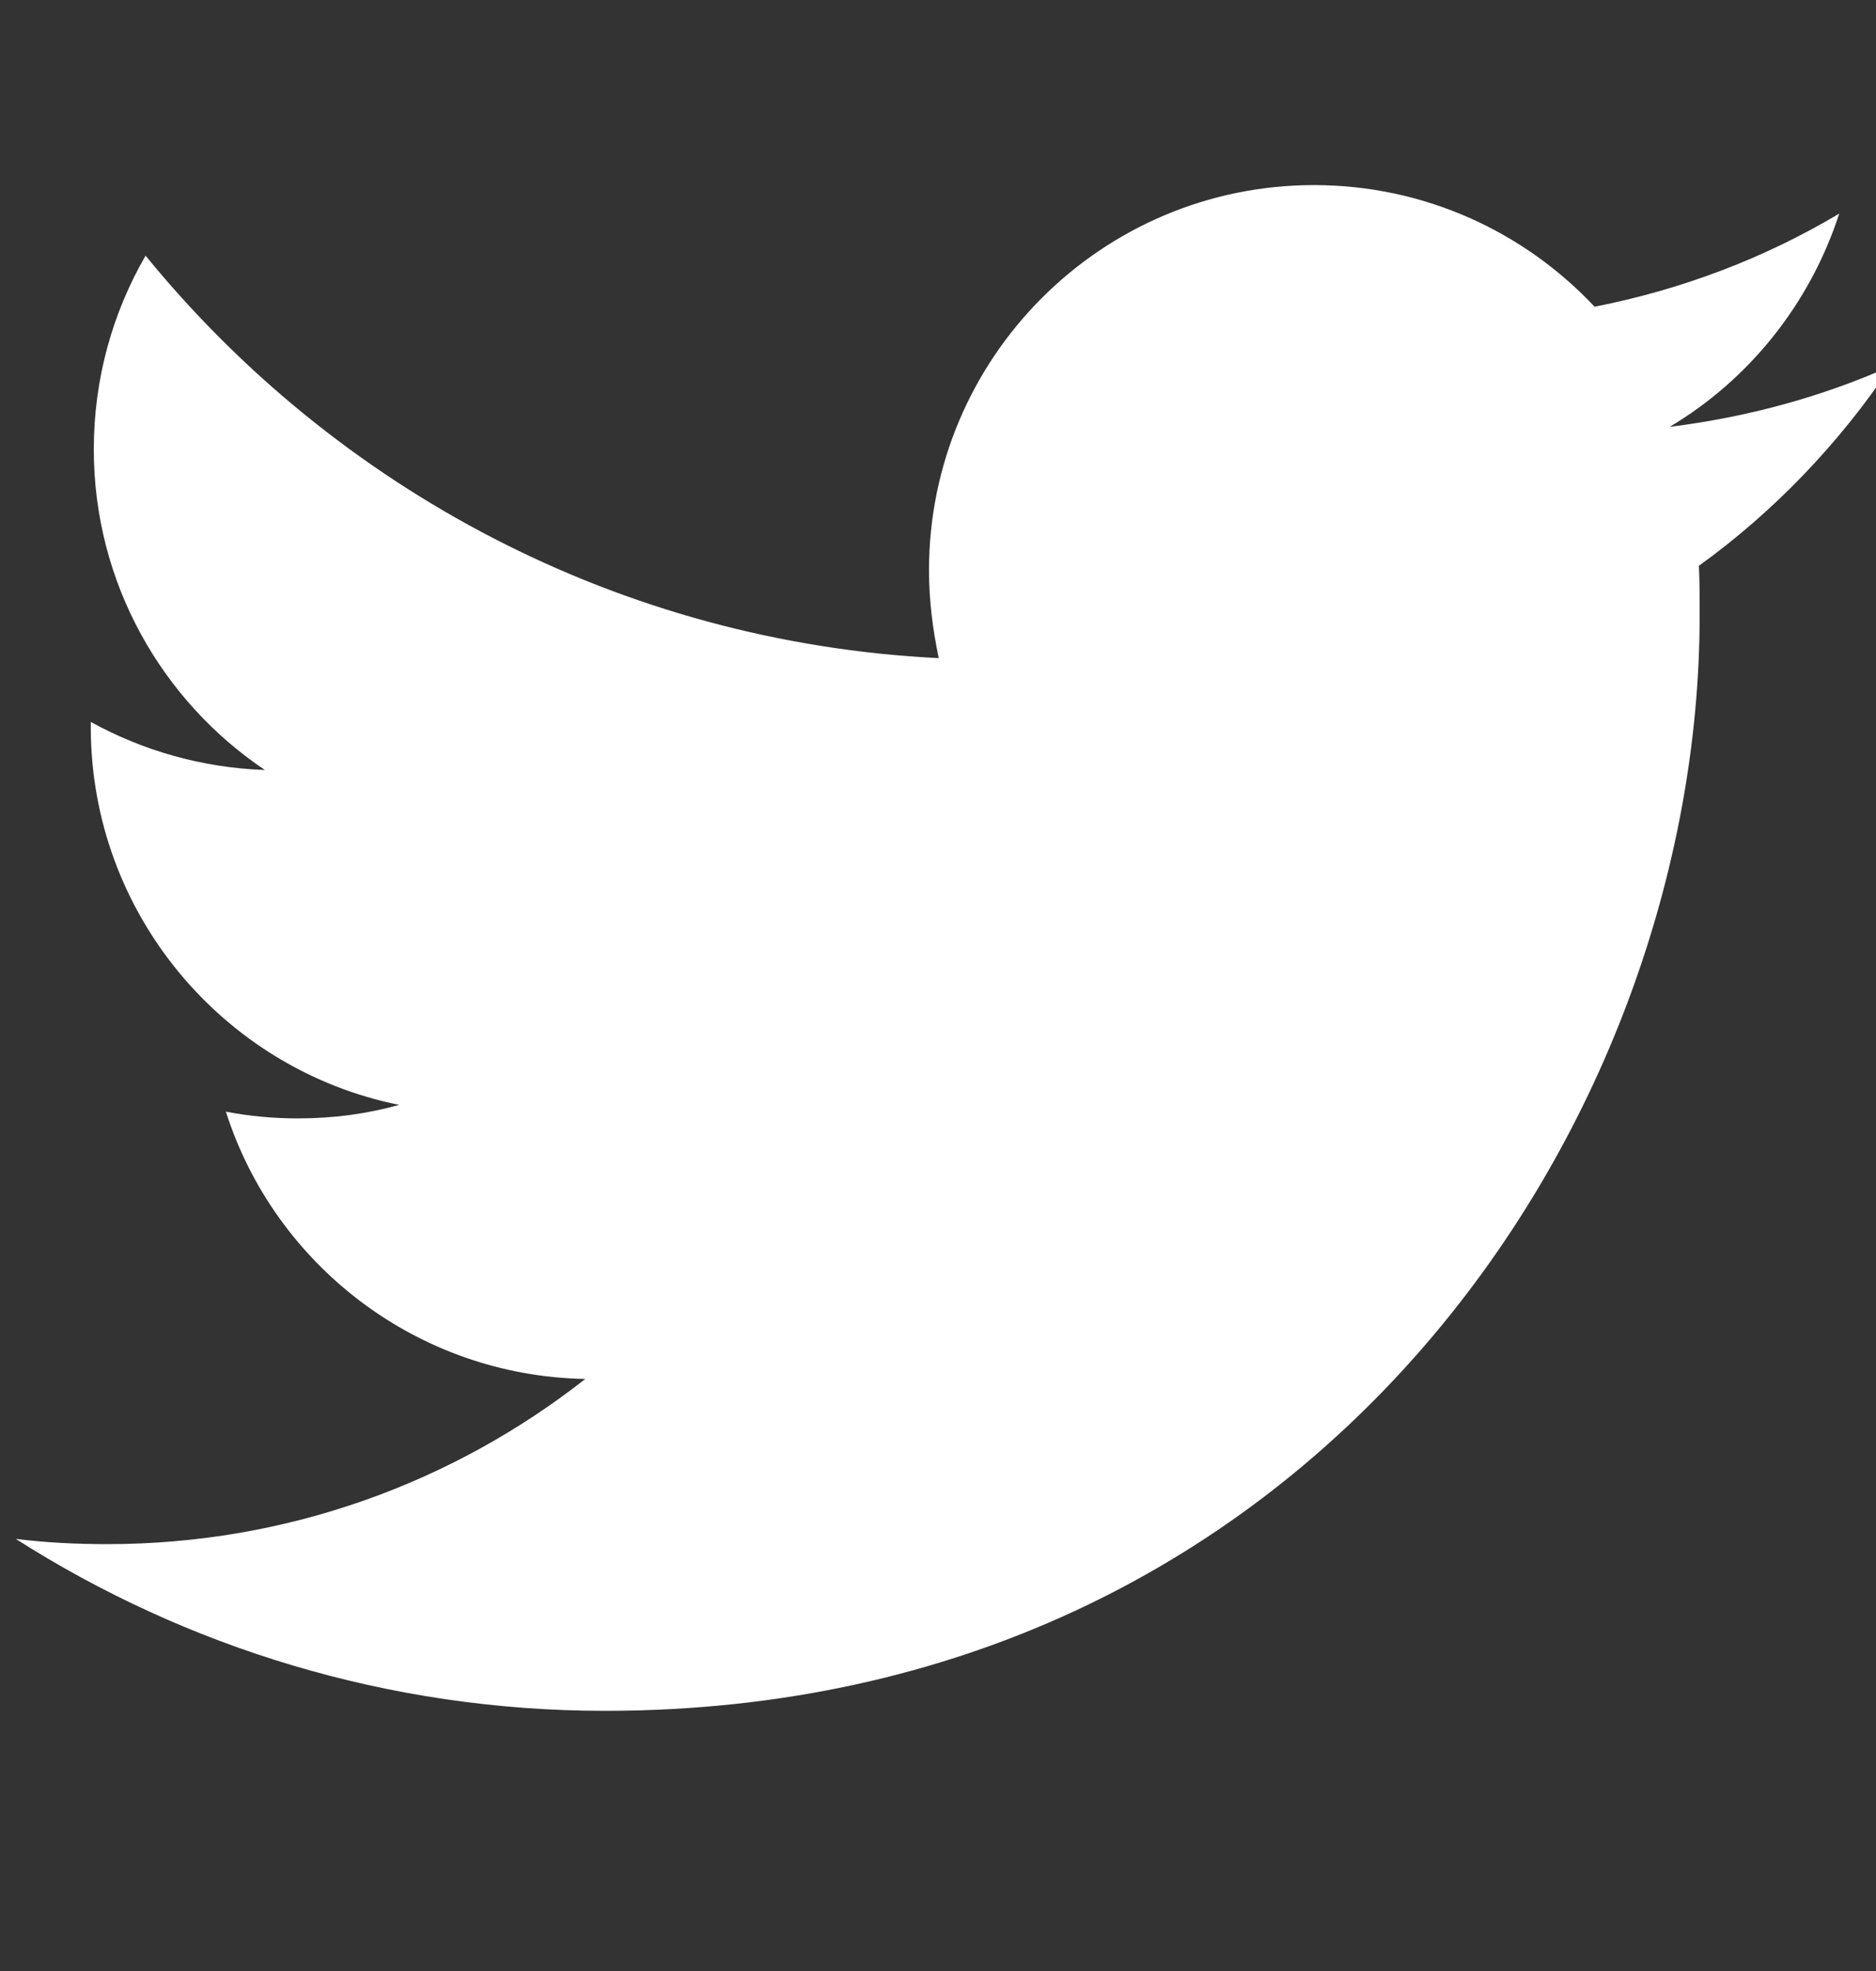 <svg width="20" height="21" viewBox="0 0 20 21" fill="none" xmlns="http://www.w3.org/2000/svg">
<rect x="0" y="0" width="20" height="21" fill="#333333" stroke="none"/>
<g clip-path="url(#clip0)">
<path d="M6.448 18.228C13.992 18.228 18.12 11.972 18.12 6.556C18.12 6.38 18.12 6.204 18.112 6.028C18.912 5.452 19.608 4.724 20.16 3.9C19.424 4.228 18.632 4.444 17.8 4.548C18.648 4.044 19.296 3.236 19.608 2.276C18.816 2.748 17.936 3.084 17 3.268C16.248 2.468 15.184 1.972 14.008 1.972C11.744 1.972 9.904 3.812 9.904 6.076C9.904 6.396 9.944 6.708 10.008 7.012C6.6 6.844 3.576 5.204 1.552 2.724C1.2 3.332 1 4.036 1 4.788C1 6.212 1.728 7.468 2.824 8.204C2.152 8.18 1.52 7.996 0.968 7.692C0.968 7.708 0.968 7.724 0.968 7.748C0.968 9.732 2.384 11.396 4.256 11.772C3.912 11.868 3.552 11.916 3.176 11.916C2.912 11.916 2.656 11.892 2.408 11.844C2.928 13.476 4.448 14.66 6.24 14.692C4.832 15.796 3.064 16.452 1.144 16.452C0.816 16.452 0.488 16.436 0.168 16.396C1.976 17.548 4.136 18.228 6.448 18.228Z" fill="white"/>
</g>
<defs>
<clipPath id="clip0">
<rect width="20" height="20" fill="white" transform="translate(0 0.5)"/>
</clipPath>
</defs>
</svg>
